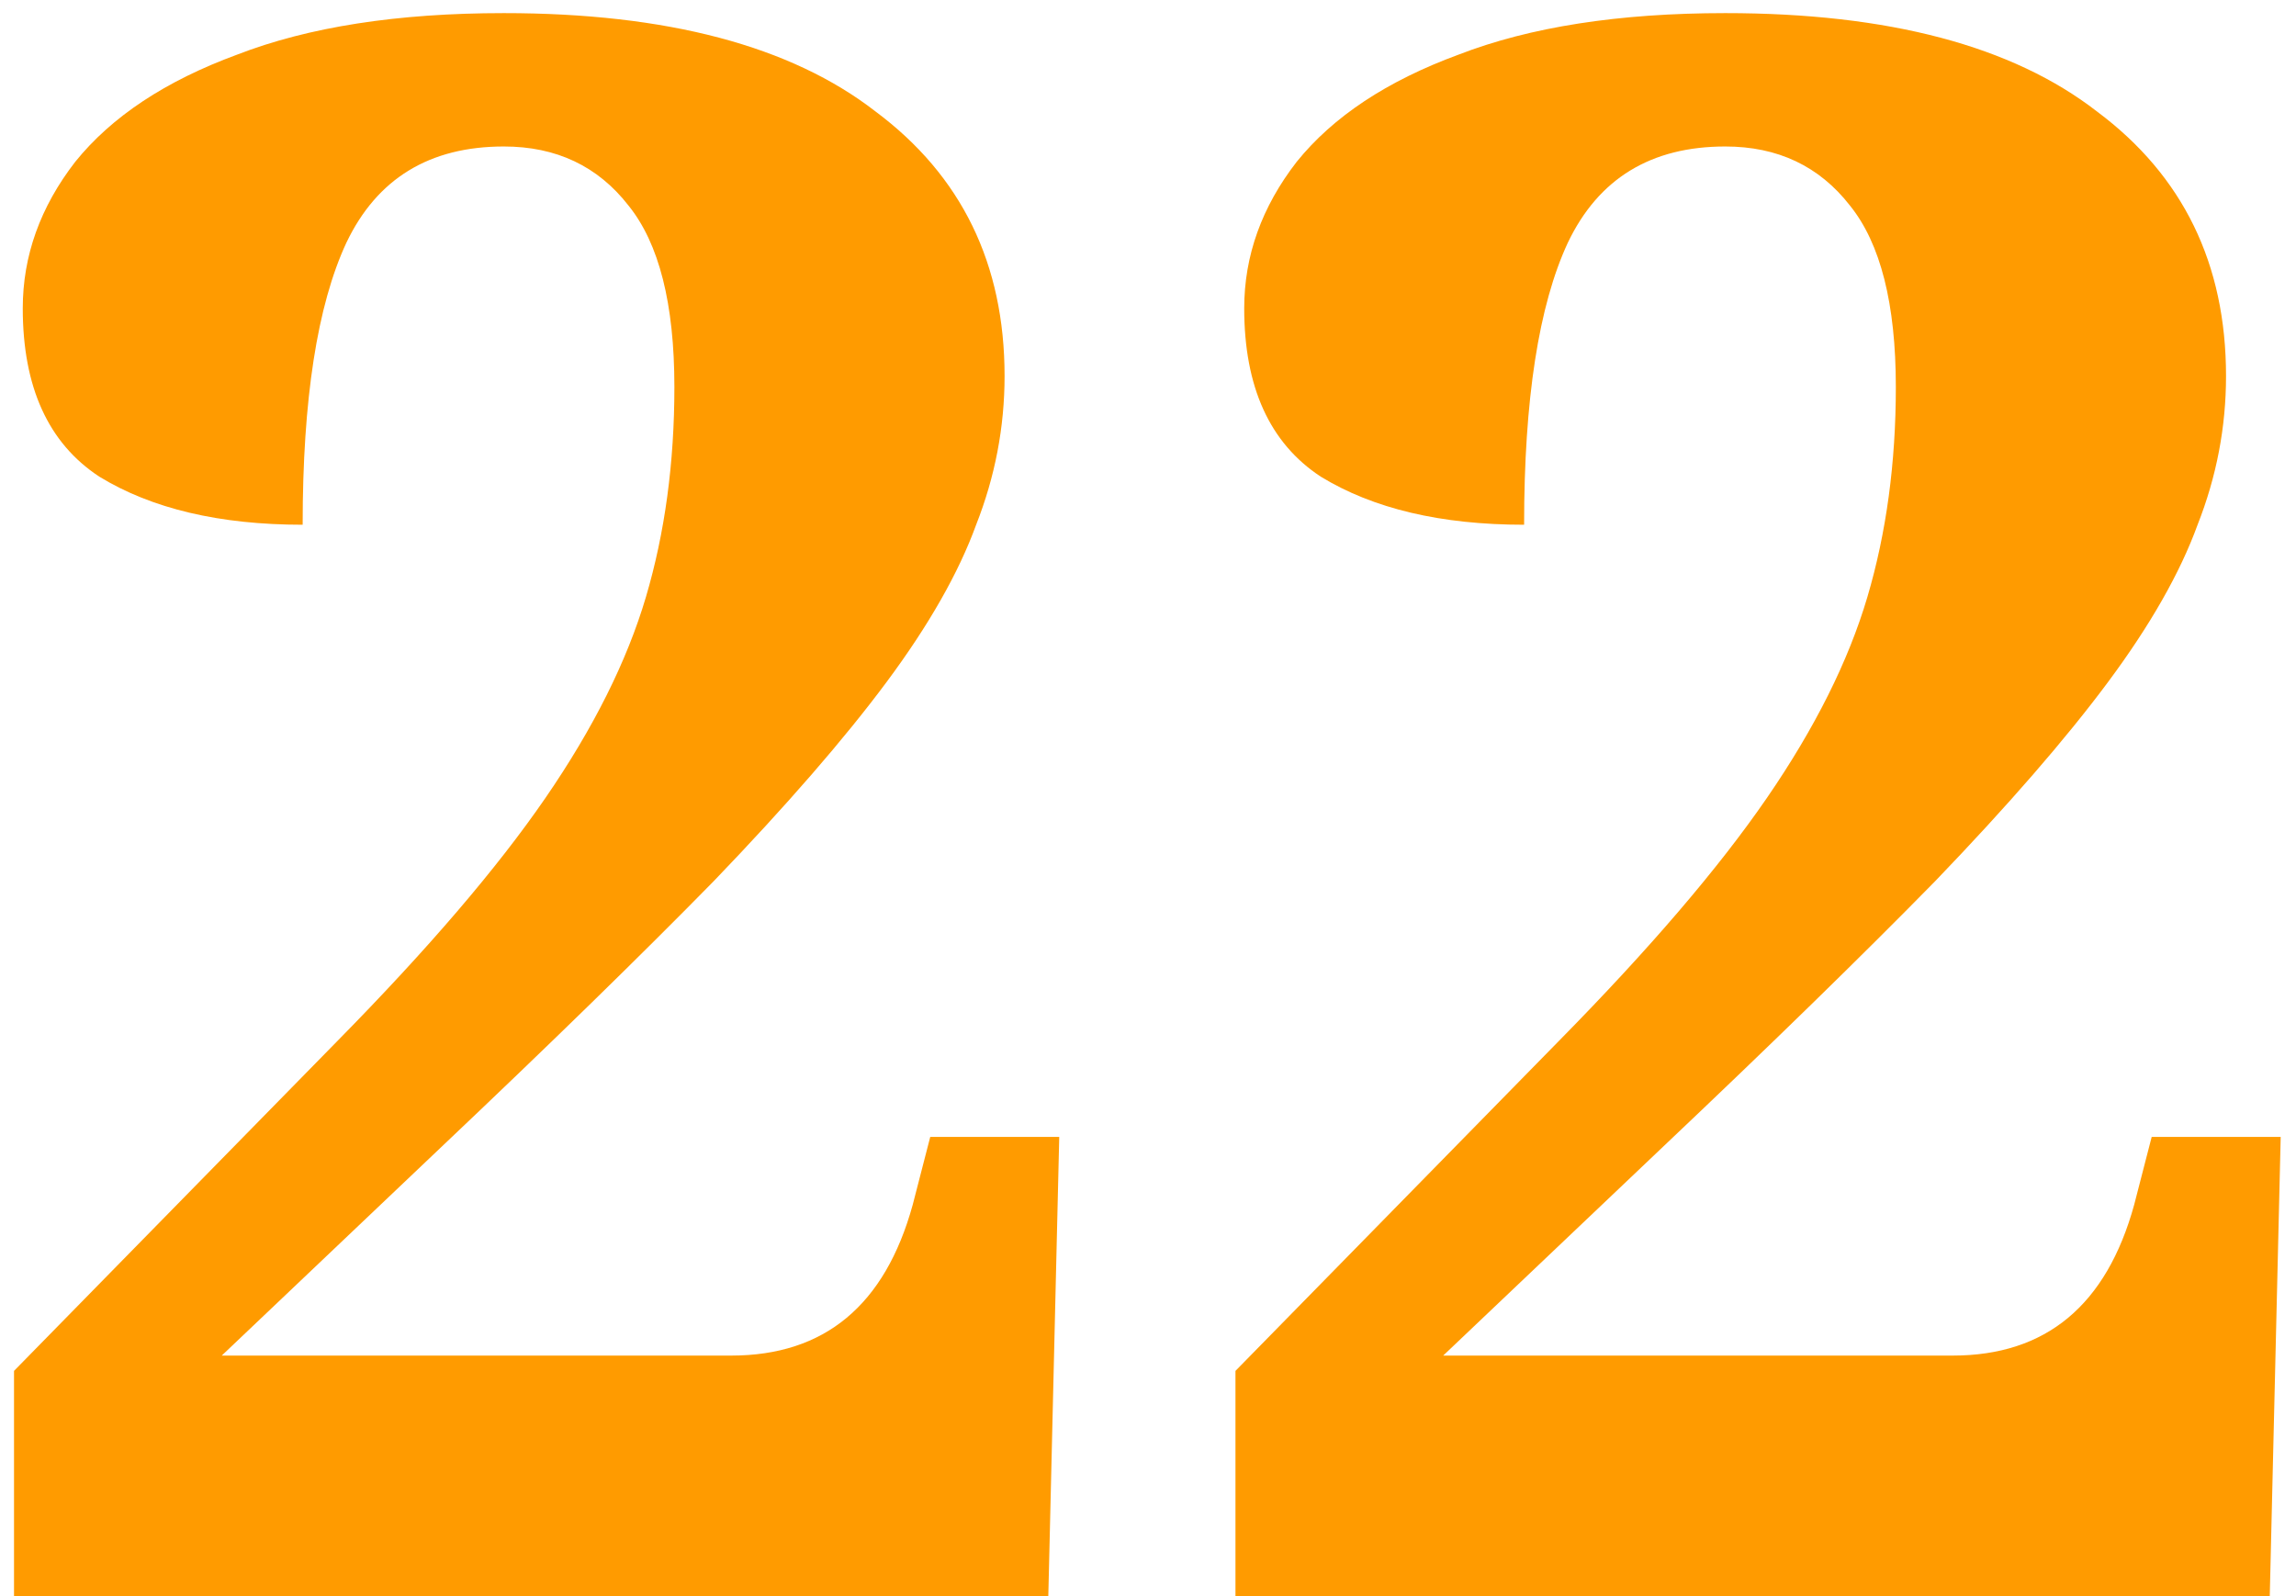 <?xml version="1.0" encoding="UTF-8"?> <svg xmlns="http://www.w3.org/2000/svg" width="105" height="73" viewBox="0 0 105 73" fill="none"> <path d="M0.641 73V62.7L15.441 47.6C19.574 43.4 22.741 39.7 24.941 36.5C27.141 33.3 28.674 30.233 29.541 27.3C30.407 24.367 30.841 21.167 30.841 17.7C30.841 13.9 30.141 11.133 28.741 9.4C27.341 7.6 25.441 6.7 23.041 6.7C19.641 6.7 17.241 8.167 15.841 11.1C14.507 13.967 13.841 18.267 13.841 24C10.041 24 6.941 23.267 4.541 21.8C2.207 20.267 1.041 17.7 1.041 14.1C1.041 11.7 1.841 9.467 3.441 7.4C5.107 5.333 7.574 3.7 10.841 2.5C14.107 1.233 18.174 0.6 23.041 0.6C30.507 0.6 36.174 2.1 40.041 5.1C43.974 8.033 45.941 12.067 45.941 17.2C45.941 19.533 45.507 21.8 44.641 24C43.841 26.2 42.474 28.6 40.541 31.2C38.607 33.8 35.974 36.833 32.641 40.3C29.307 43.7 25.141 47.767 20.141 52.5L10.141 62H33.441C37.707 62 40.474 59.7 41.741 55.1L42.541 52H48.441L47.941 73H0.641ZM56.5 73V62.7L71.3 47.6C75.433 43.4 78.6 39.7 80.8 36.5C83 33.3 84.533 30.233 85.4 27.3C86.267 24.367 86.7 21.167 86.7 17.7C86.7 13.9 86 11.133 84.6 9.4C83.2 7.6 81.3 6.7 78.9 6.7C75.5 6.7 73.1 8.167 71.7 11.1C70.367 13.967 69.7 18.267 69.7 24C65.9 24 62.8 23.267 60.4 21.8C58.067 20.267 56.9 17.7 56.9 14.1C56.9 11.7 57.7 9.467 59.3 7.4C60.967 5.333 63.433 3.7 66.7 2.5C69.967 1.233 74.033 0.6 78.9 0.6C86.367 0.6 92.033 2.1 95.9 5.1C99.833 8.033 101.8 12.067 101.8 17.2C101.8 19.533 101.367 21.8 100.5 24C99.7 26.2 98.333 28.6 96.4 31.2C94.467 33.8 91.833 36.833 88.5 40.3C85.167 43.7 81 47.767 76 52.5L66 62H89.3C93.567 62 96.333 59.7 97.6 55.1L98.4 52H104.3L103.8 73H56.5Z" fill="#FF9B00"></path> </svg> 